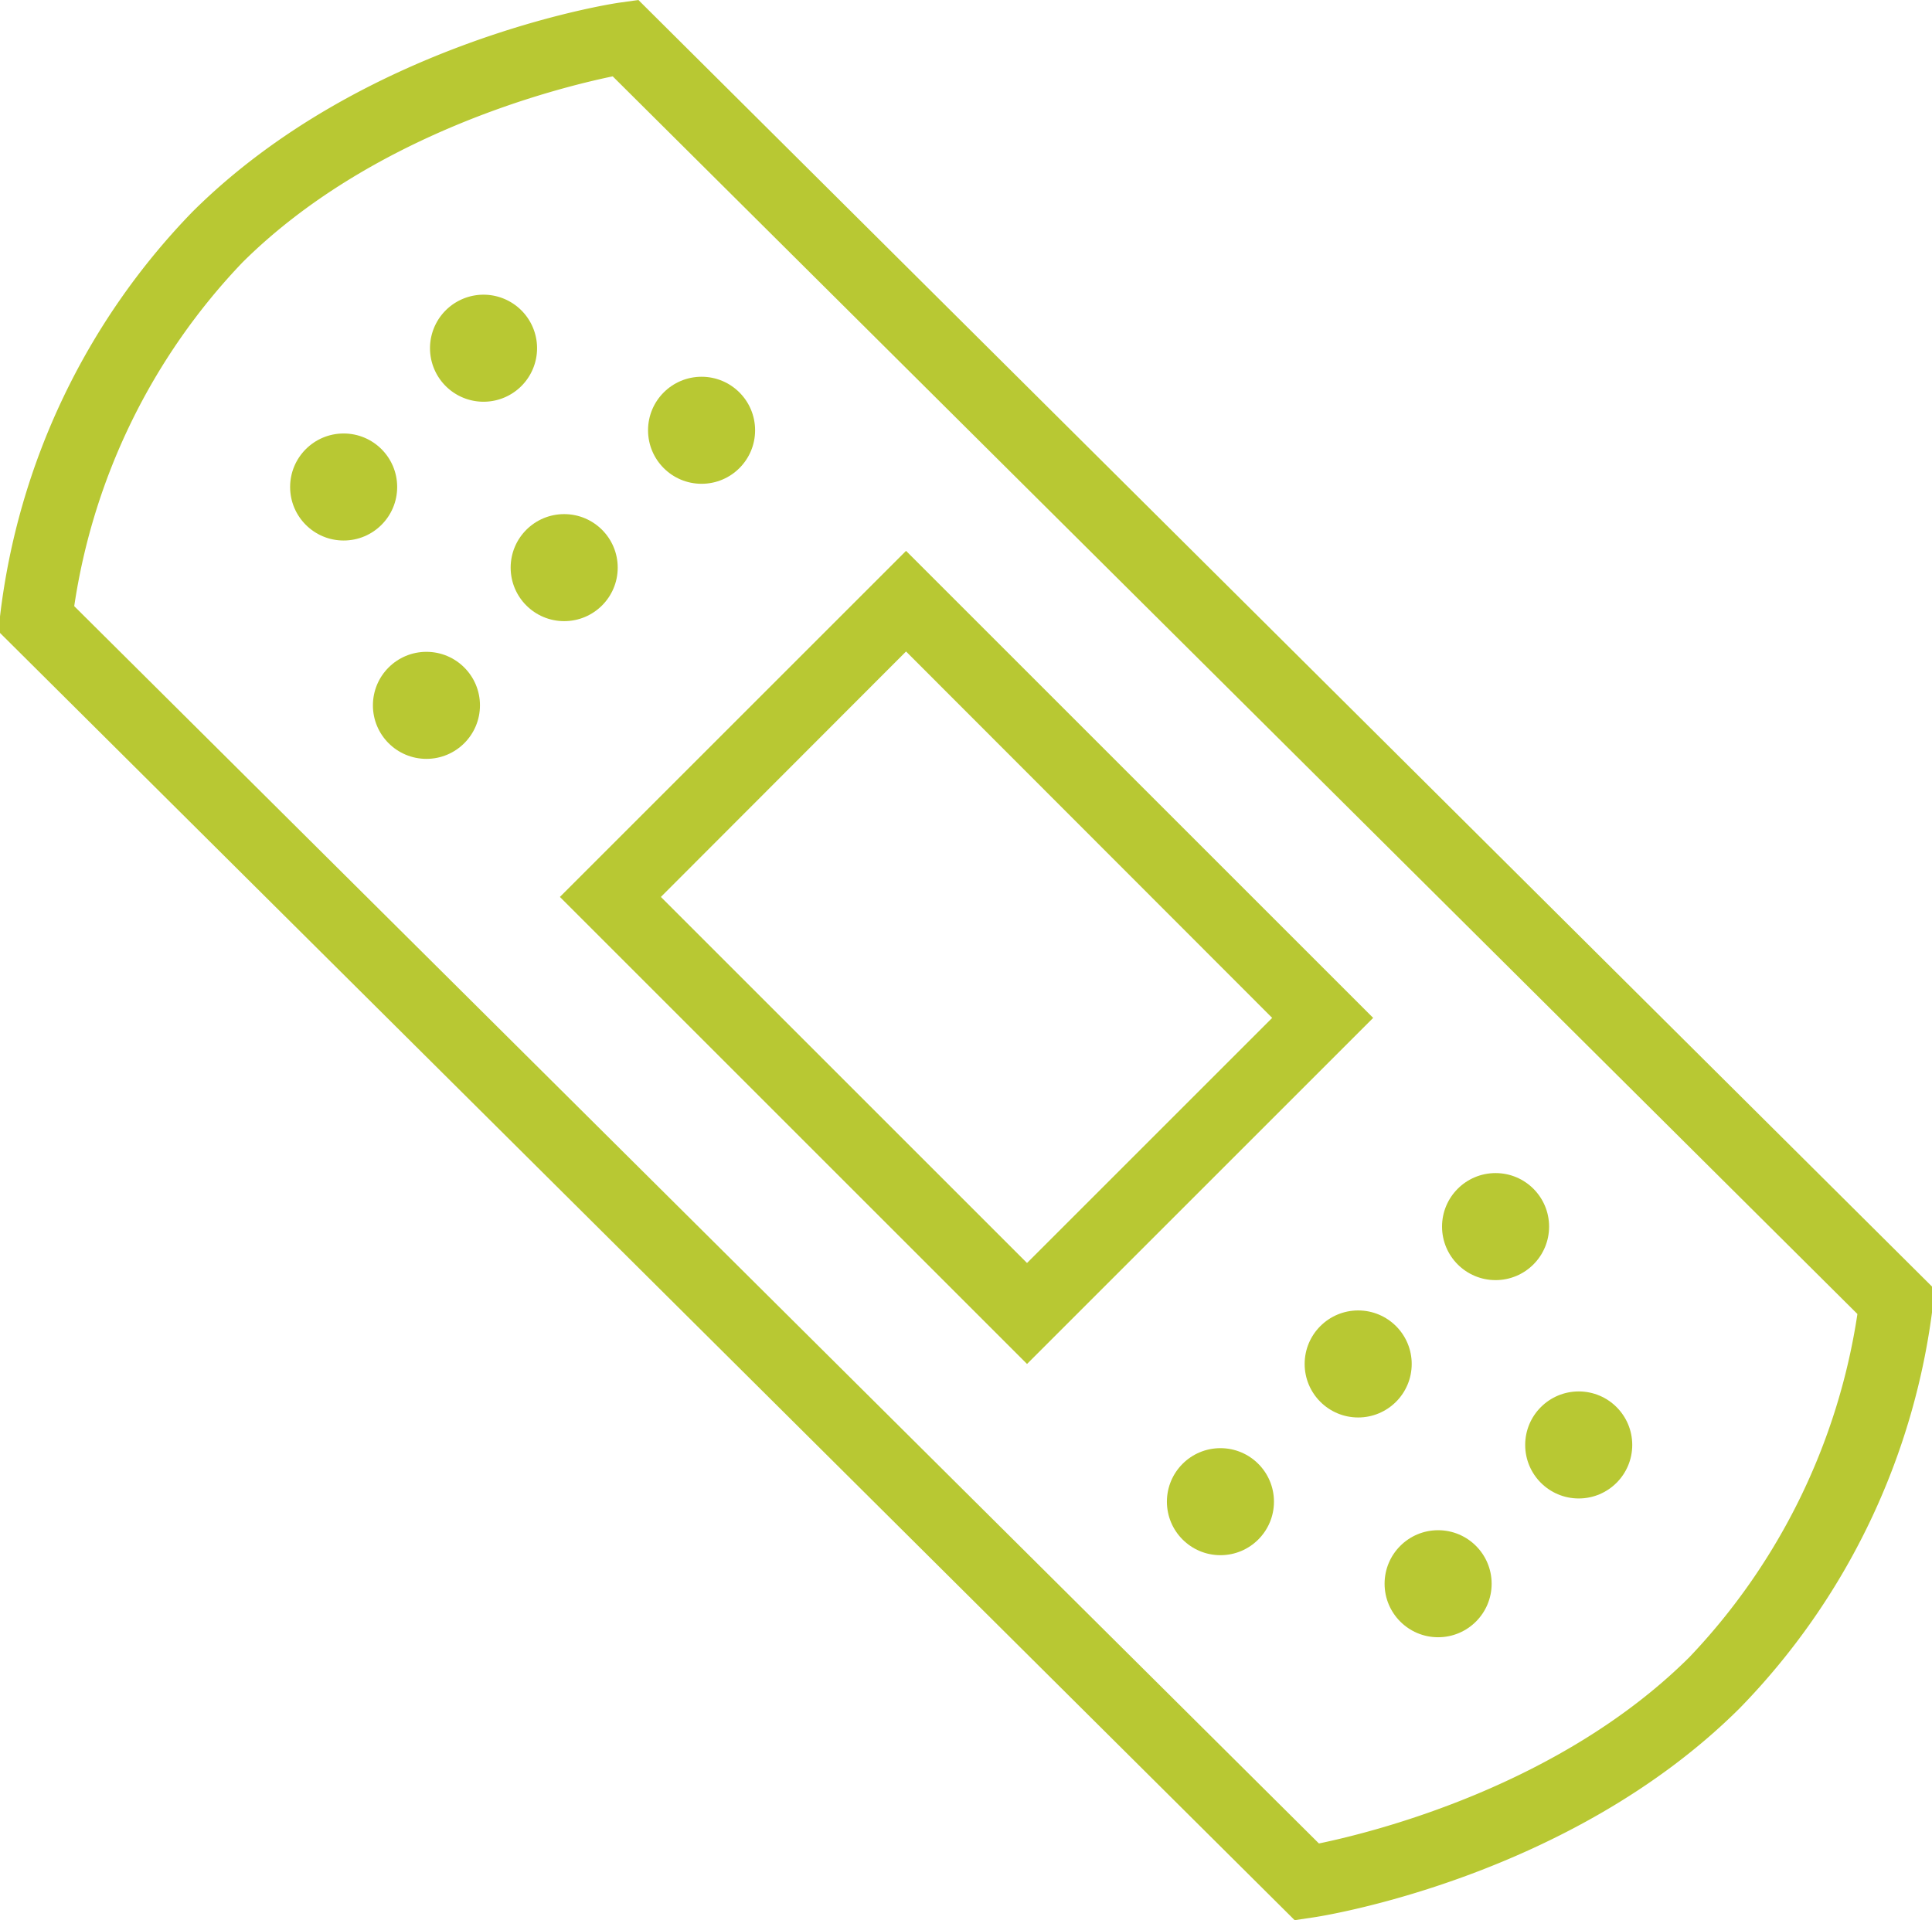 <svg id="Layer_1" data-name="Layer 1" xmlns="http://www.w3.org/2000/svg" viewBox="0 0 54.14 53.82"><defs><style>.cls-1{fill:#b8c833;}</style></defs><title>Accidentes</title><g id="_Grupo_" data-name="&lt;Grupo&gt;"><path class="cls-1" d="M235.89,743.94l-36.28-36.08,0-.46A19.56,19.56,0,0,1,205,696.06c4.76-4.74,11.68-5.83,12-5.87l0.5-.07,36.28,36.09,0,0.46A19.55,19.55,0,0,1,248.36,738c-4.76,4.74-11.68,5.83-12,5.87Zm-34.2-36.83,34.88,34.68c1.59-.33,6.77-1.63,10.38-5.22a17.79,17.79,0,0,0,4.71-9.62l-34.88-34.69c-1.59.33-6.77,1.63-10.38,5.22A17.71,17.71,0,0,0,201.69,707.11Z" transform="translate(-199.61 -690.12)"/><g id="_Grupo_2" data-name="&lt;Grupo&gt;"><circle id="_Trazado_" data-name="&lt;Trazado&gt;" class="cls-1" cx="34.2" cy="42.09" r="1.5"/><circle id="_Trazado_2" data-name="&lt;Trazado&gt;" class="cls-1" cx="38.06" cy="38.23" r="1.5"/><circle id="_Trazado_3" data-name="&lt;Trazado&gt;" class="cls-1" cx="41.91" cy="34.38" r="1.5"/><circle id="_Trazado_4" data-name="&lt;Trazado&gt;" class="cls-1" cx="40.3" cy="44.39" r="1.5"/><circle id="_Trazado_5" data-name="&lt;Trazado&gt;" class="cls-1" cx="44.24" cy="40.5" r="1.5"/><circle id="_Trazado_6" data-name="&lt;Trazado&gt;" class="cls-1" cx="19.66" cy="12.06" r="1.5"/><circle id="_Trazado_7" data-name="&lt;Trazado&gt;" class="cls-1" cx="15.81" cy="15.91" r="1.5"/><circle id="_Trazado_8" data-name="&lt;Trazado&gt;" class="cls-1" cx="11.95" cy="19.77" r="1.5"/><path id="_Trazado_9" data-name="&lt;Trazado&gt;" class="cls-1" d="M214.66,699.88a1.5,1.5,0,0,0-3,0,1.5,1.5,0,0,0,1.5,1.5A1.5,1.5,0,0,0,214.66,699.88Z" transform="translate(-199.61 -690.12)"/><circle id="_Trazado_10" data-name="&lt;Trazado&gt;" class="cls-1" cx="9.63" cy="13.65" r="1.5"/></g><path class="cls-1" d="M228.39,728.35L215.3,715.26l9.7-9.7,13.09,13.09Zm-10.26-13.09,10.26,10.26,6.87-6.87L225,708.38Z" transform="translate(-199.61 -690.12)"/></g></svg>